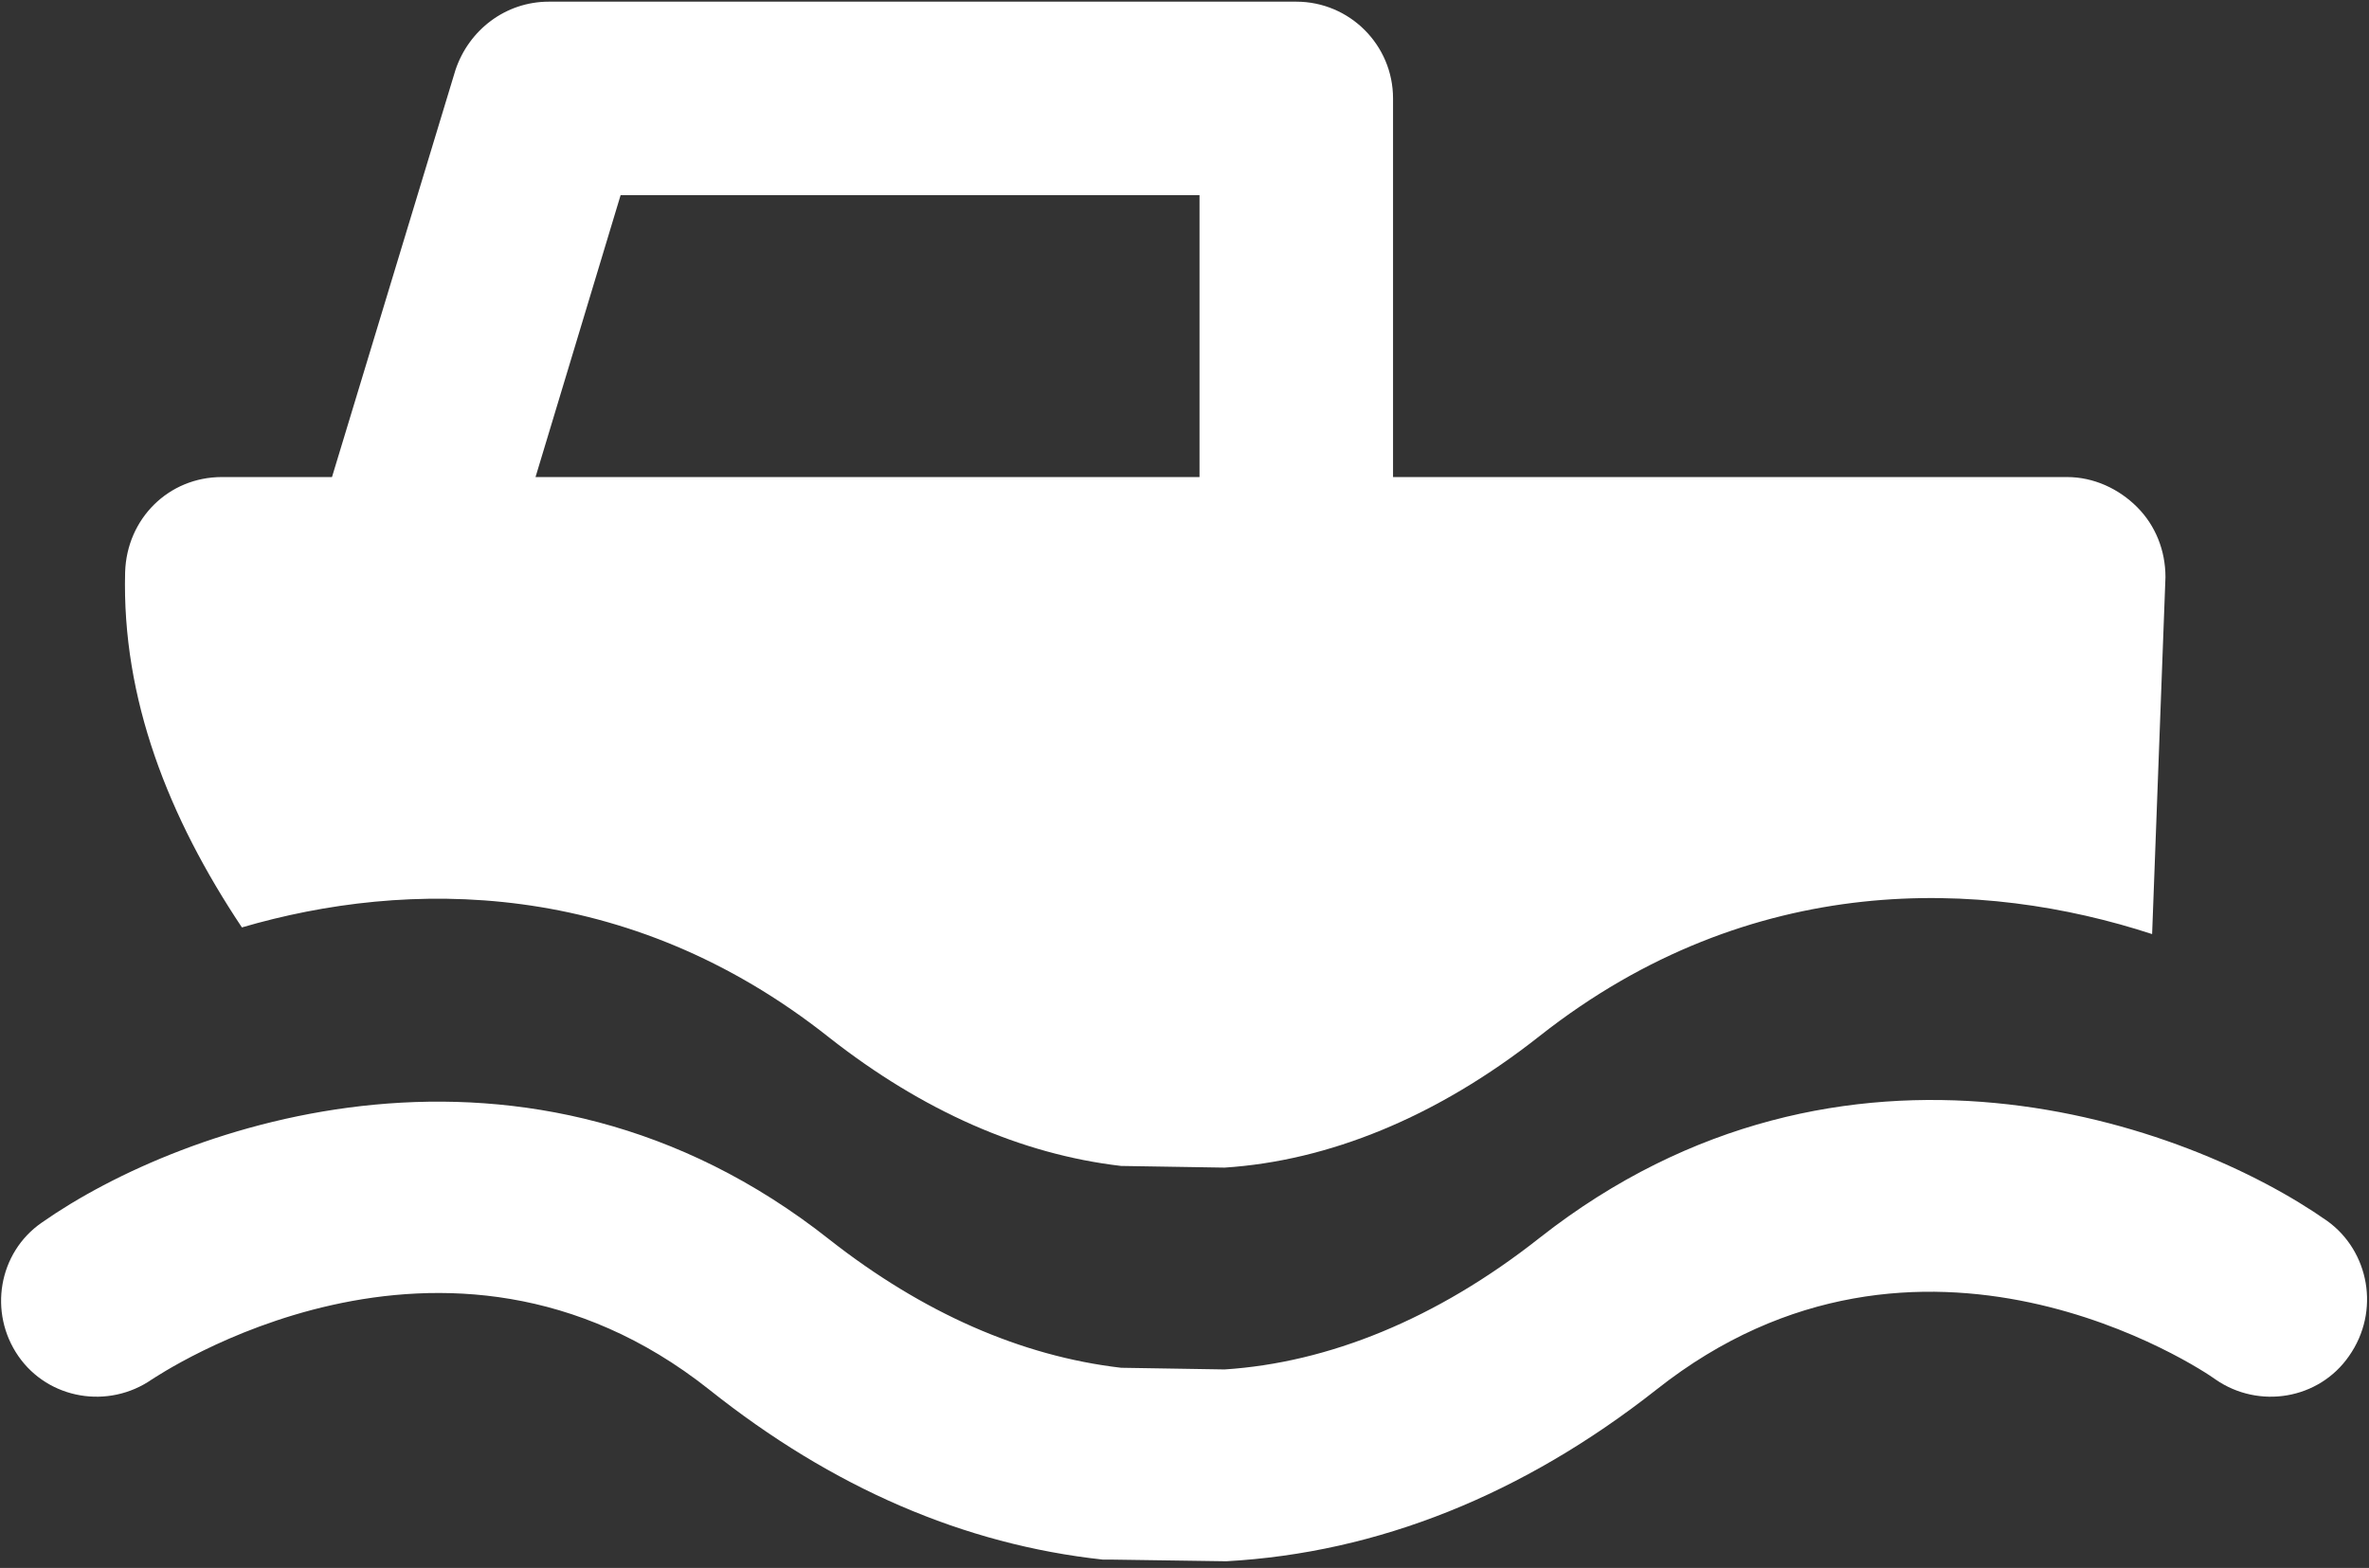 <?xml version="1.0" encoding="UTF-8" standalone="no"?>
<svg width="142px" height="94px" viewBox="0 0 142 94" version="1.1" xmlns="http://www.w3.org/2000/svg" xmlns:xlink="http://www.w3.org/1999/xlink" xmlns:sketch="http://www.bohemiancoding.com/sketch/ns">
    <rect x="0" y="0" width="142" height="94" fill="#333333" stroke="none"/>
    <!-- Generator: Sketch 3.5.1 (25234) - http://www.bohemiancoding.com/sketch -->
    <title>boat-hire</title>
    <desc>Created with Sketch.</desc>
    <defs></defs>
    <g id="Page-1" stroke="none" stroke-width="1" fill="none" fill-rule="evenodd" sketch:type="MSPage">
        <g id="boat-hire" sketch:type="MSLayerGroup" fill="#FFFFFF">
            <path d="M139.5,73.2 C131.1,67.3 110.5,59.9 92.3,74.2 C86.1,79.1 79.6,81.7 73.4,82.1 L67.2,82 C61.2,81.3 55.3,78.7 49.7,74.3 C31.6,60 10.9,67.4 2.5,73.3 C-0.1,75.1 -0.7,78.7 1.1,81.3 C2.9,83.9 6.5,84.5 9.1,82.7 C9.3,82.6 26.6,70.7 42.5,83.3 C49.9,89.2 57.8,92.6 66.1,93.5 L66.6,93.5 L73.5,93.6 C82.6,93.1 91.3,89.6 99.3,83.3 C115.1,70.8 132,82.1 132.8,82.7 C135.4,84.5 139,83.9 140.8,81.3 C142.7,78.6 142,75 139.5,73.2 L139.5,73.2 L139.5,73.2 Z" id="Shape" sketch:type="MSShapeGroup"></path>
            <path d="M128.1,30.4 C127,29.3 125.5,28.6 123.9,28.6 L83.5,28.6 L83.5,5.9 C83.5,2.7 80.9,0.1 77.7,0.1 L32.9,0.1 C30.3,0.1 28.1,1.8 27.3,4.2 L19.9,28.6 L13.3,28.6 C10.1,28.6 7.6,31.1 7.5,34.3 C7.3,41.9 10.1,49 14.5,55.6 C24.4,52.7 37.6,52.6 49.7,62.2 C55.3,66.6 61.2,69.2 67.2,69.9 L73.4,70 C79.6,69.6 86.1,67 92.3,62.1 C105,52.1 118.9,52.7 129,56 L129.8,34.6 C129.8,33 129.2,31.5 128.1,30.4 L128.1,30.4 L128.1,30.4 Z M37.2,11.7 L71.9,11.7 L71.9,28.6 L32.1,28.6 L37.2,11.7 L37.2,11.7 L37.2,11.7 Z" id="Shape" sketch:type="MSShapeGroup"></path>
        </g>
    </g>
</svg>